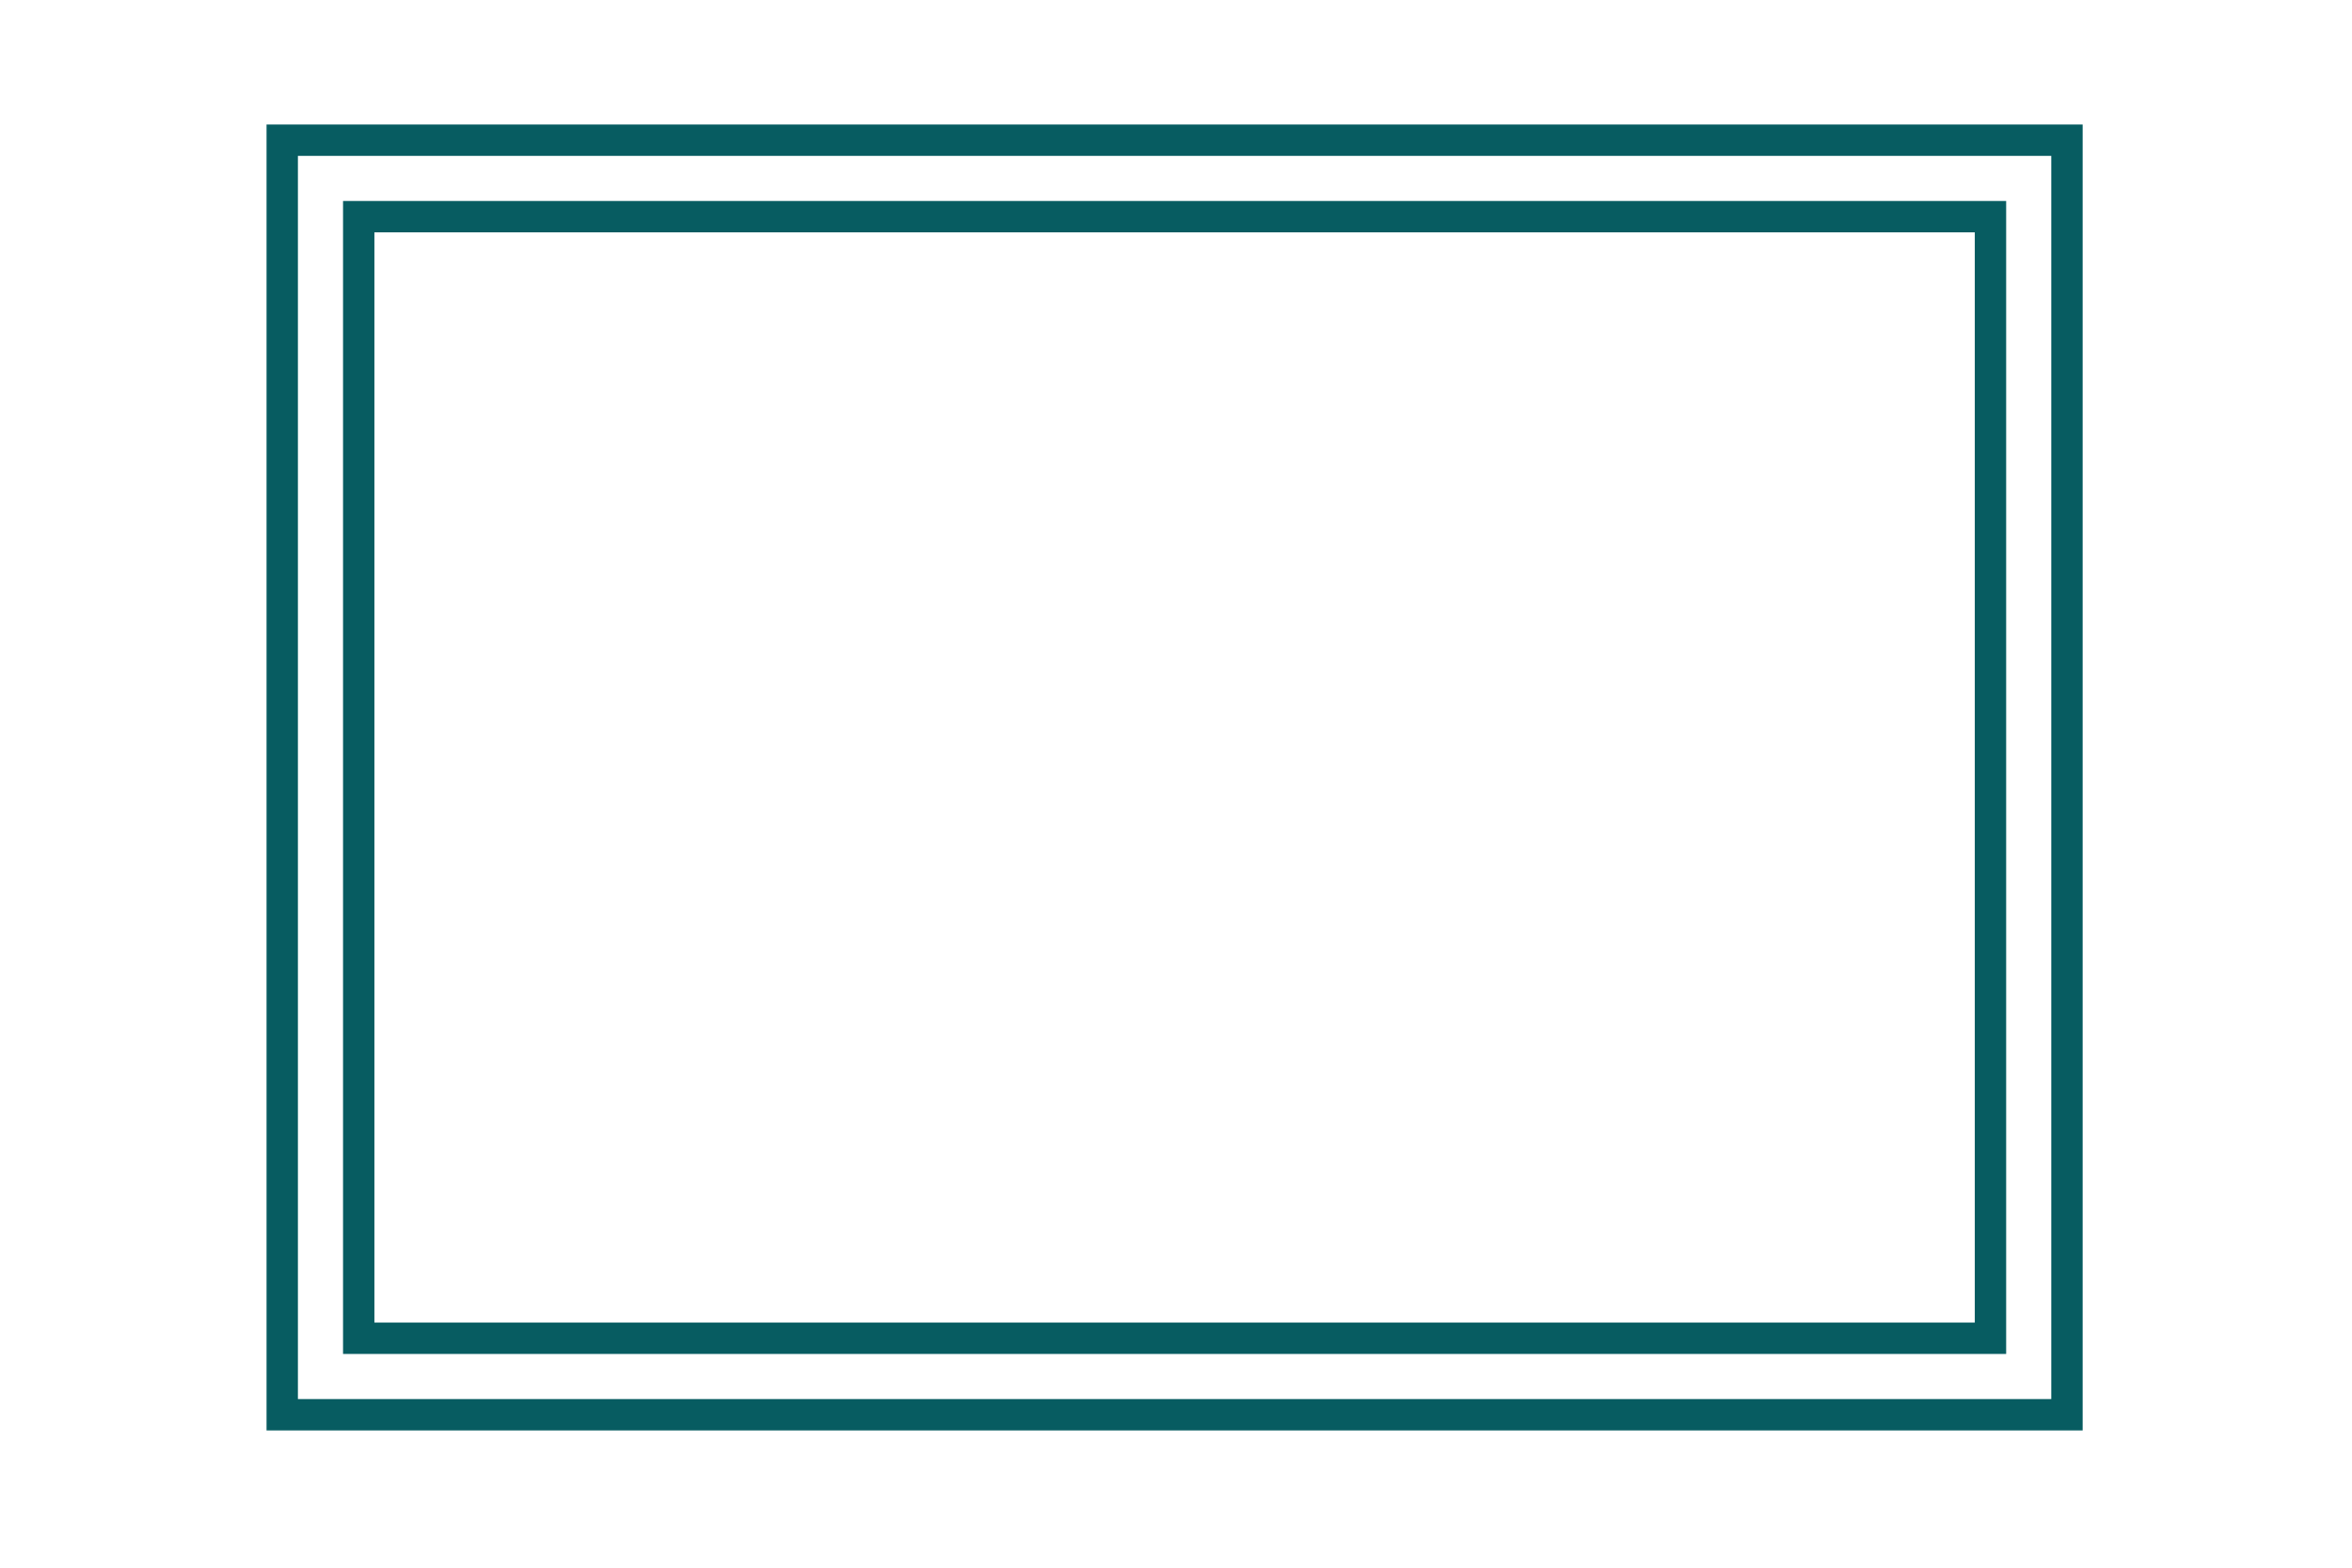 <svg width="150" height="100" viewBox="0 0 150 100" fill="none" xmlns="http://www.w3.org/2000/svg">
<path d="M131.821 8.943H18V90.244H131.821V8.943Z" stroke="#075C61" stroke-width="2"/>
<path d="M126.943 13.821H22.878V85.366H126.943V13.821Z" stroke="#075C61" stroke-width="2"/>
</svg>
